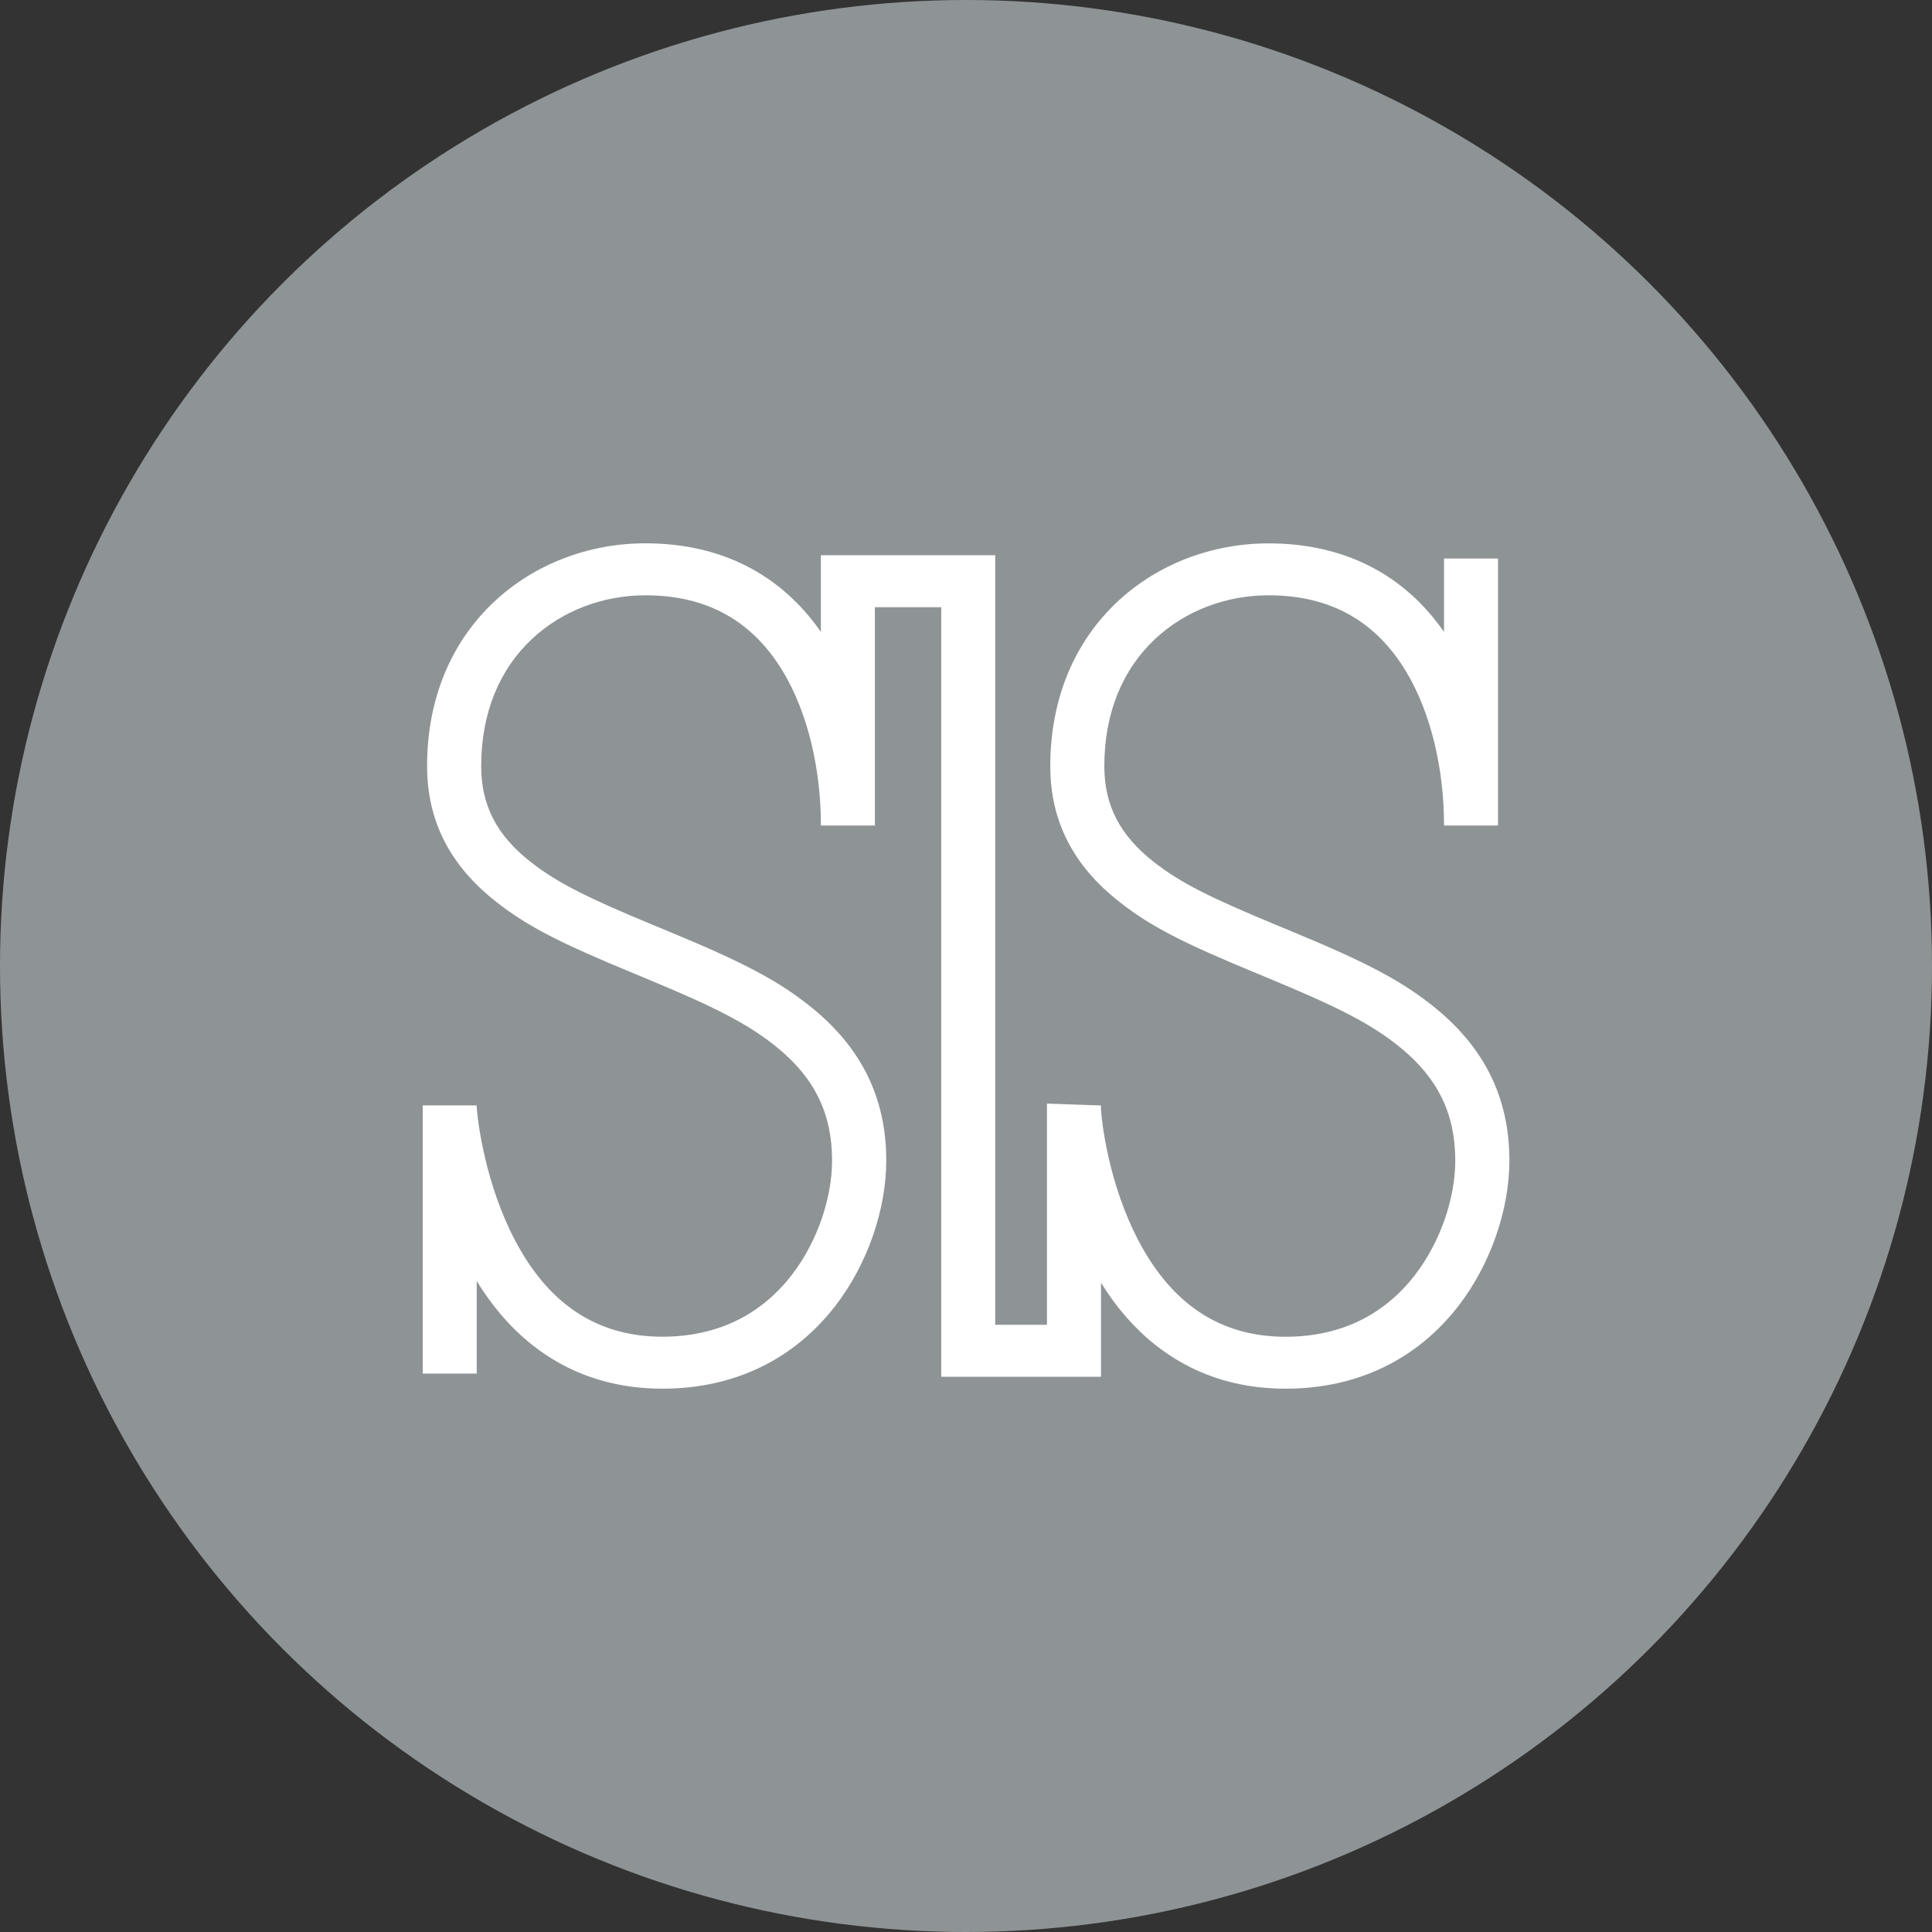<svg height="32" viewBox="0 0 32 32" width="32" xmlns="http://www.w3.org/2000/svg"><rect x="0" y="0" width="32" height="32" fill="#333333" stroke="none"/><g fill="none" fill-rule="evenodd"><circle cx="16" cy="16" fill="#8e9495" r="16"/><path d="m7.623 20.711c-.231-.49-.397-1.018-.506-1.547-.074-.357-.117-.708-.117-.855h.894c0 .02.007.104.019.204.018.145.045.31.081.484.097.468.243.934.443 1.359.536 1.136 1.35 1.784 2.532 1.784.924 0 1.639-.369 2.144-1.021.427-.552.669-1.282.669-1.897 0-.786-.297-1.366-.892-1.858-.485-.4-1.041-.681-2.192-1.158-.045-.019-.205-.085-.202-.084-1.196-.495-1.748-.767-2.285-1.191-.742-.586-1.137-1.313-1.137-2.244 0-1.115.402-2.06 1.119-2.728.665-.62 1.564-.96 2.496-.96 1.279 0 2.257.533 2.907 1.467v-1.27h2.888v12.747h.857v-3.576c-.001-.035-.001-.065.001-.088l.893.031v.045c.003.059.008.109.014.165.016.142.041.306.076.481.093.465.238.932.437 1.357.533 1.135 1.348 1.783 2.529 1.783.924 0 1.639-.369 2.144-1.021.427-.552.669-1.282.669-1.897 0-.786-.297-1.366-.892-1.858-.485-.4-1.041-.681-2.192-1.158-.045-.019-.205-.085-.202-.084-1.196-.495-1.748-.767-2.285-1.191-.742-.586-1.137-1.313-1.137-2.244 0-1.115.402-2.06 1.119-2.728.665-.62 1.564-.96 2.496-.96 1.279 0 2.257.533 2.907 1.467v-1.216h.894v4.422h-.894c0-.924-.212-1.859-.629-2.551-.492-.817-1.232-1.262-2.278-1.262-.702 0-1.377.255-1.873.718-.541.504-.847 1.225-.847 2.111 0 .661.266 1.15.81 1.58.45.355.954.604 2.072 1.066-.003-.001.157.065.203.084 1.233.511 1.844.82 2.42 1.295.786.649 1.204 1.463 1.204 2.509 0 .796-.302 1.707-.846 2.41-.669.863-1.646 1.368-2.862 1.368-.843 0-1.566-.256-2.161-.729-.35-.279-.647-.625-.895-1.026v1.558h-2.646v-12.747h-1.099v3.616h-.894c0-.924-.212-1.859-.629-2.551-.492-.817-1.232-1.262-2.278-1.262-.702 0-1.377.255-1.873.718-.541.504-.847 1.225-.847 2.111 0 .661.266 1.15.81 1.58.45.355.954.604 2.072 1.066-.003-.001.157.065.203.084 1.233.511 1.844.82 2.42 1.295.786.649 1.204 1.463 1.204 2.509 0 .796-.302 1.707-.846 2.41-.669.863-1.646 1.368-2.862 1.368-.843 0-1.566-.256-2.161-.729-.358-.285-.661-.641-.914-1.054v1.533h-.894v-4.44h.894v2.907c-.098-.16-.188-.329-.272-.505z" fill="#fff" fill-rule="nonzero"/></g></svg>